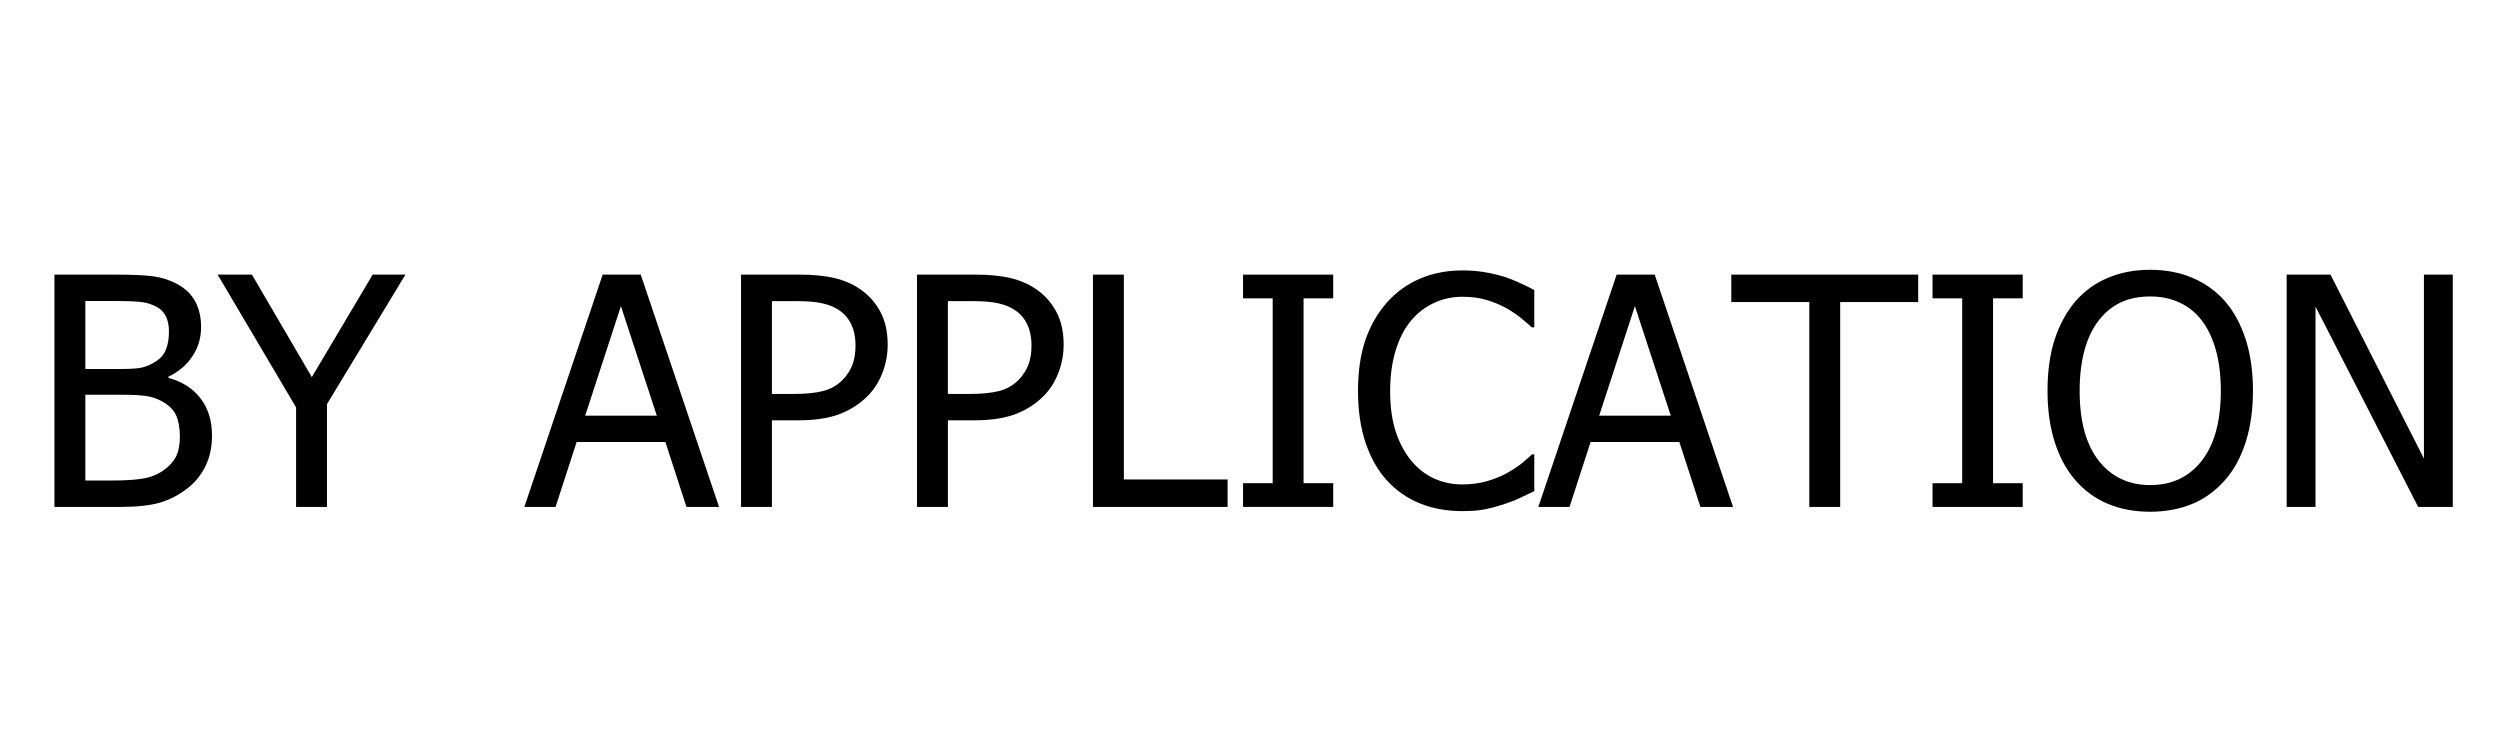 <?xml version="1.0" encoding="UTF-8" standalone="no"?> <!-- Created with Inkscape (http://www.inkscape.org/) --> <svg xmlns:dc="http://purl.org/dc/elements/1.1/" xmlns:cc="http://creativecommons.org/ns#" xmlns:rdf="http://www.w3.org/1999/02/22-rdf-syntax-ns#" xmlns:svg="http://www.w3.org/2000/svg" xmlns="http://www.w3.org/2000/svg" xmlns:sodipodi="http://sodipodi.sourceforge.net/DTD/sodipodi-0.dtd" xmlns:inkscape="http://www.inkscape.org/namespaces/inkscape" width="836" height="252" viewBox="0 0 221.192 66.675" id="svg8" inkscape:version="0.92.2 (5c3e80d, 2017-08-06)" sodipodi:docname="BY APPLICATION.svg"> <defs id="defs2"></defs>  <g inkscape:label="Layer 1" inkscape:groupmode="layer" id="layer1" transform="translate(0,-230.325)"> <g aria-label="BY APPLICATION" transform="matrix(0.265,0,0,0.265,-0.756,242.42)" style="font-style:normal;font-variant:normal;font-weight:normal;font-stretch:normal;font-size:106.667px;line-height:1.25;font-family:Tahoma;-inkscape-font-specification:Tahoma;text-align:center;letter-spacing:0px;word-spacing:0px;text-anchor:middle;fill:#000000;fill-opacity:1;stroke:none" id="flowRoot10"> <path d="m 73.633,99.798 q 0,5.781 -2.188,10.208 -2.188,4.427 -5.885,7.292 -4.375,3.438 -9.375,4.896 -5,1.406 -12.917,1.406 H 21.029 v -77.552 h 20.573 q 8.281,0 12.396,0.573 4.167,0.521 7.969,2.552 4.167,2.24 6.094,5.885 1.927,3.594 1.927,8.49 0,5.469 -2.917,9.792 -2.865,4.323 -7.969,6.771 v 0.417 q 6.927,1.875 10.729,6.875 3.802,4.948 3.802,12.396 z M 59.258,65.007 q 0,-2.812 -0.938,-4.844 -0.938,-2.083 -3.021,-3.281 -2.5,-1.406 -5.573,-1.719 -3.073,-0.313 -8.49,-0.313 H 31.342 v 22.708 h 11.719 q 4.844,0 7.135,-0.469 2.292,-0.521 4.74,-2.083 2.344,-1.51 3.333,-3.958 0.99,-2.448 0.99,-6.042 z m 3.646,35.208 q 0,-4.375 -1.25,-7.188 -1.25,-2.865 -5.052,-4.844 -2.448,-1.302 -5.365,-1.667 -2.865,-0.365 -8.177,-0.365 H 31.342 v 28.646 h 8.385 q 6.771,0 10.677,-0.625 3.906,-0.625 6.875,-2.656 2.917,-2.031 4.271,-4.583 1.354,-2.604 1.354,-6.719 z" style="font-size:106.667px;letter-spacing:0px;word-spacing:7.57px" id="path231"></path> <path d="m 138.217,46.048 -26.198,43.229 v 34.323 h -10.312 V 90.371 L 75.508,46.048 h 11.458 l 20,34.219 20.312,-34.219 z" style="font-size:106.667px;letter-spacing:0px;word-spacing:7.57px" id="path233"></path> <path d="m 177.922,123.6 26.146,-77.552 h 12.708 l 26.146,77.552 h -10.885 l -7.031,-21.667 h -29.635 l -7.031,21.667 z M 222.141,93.132 210.162,56.569 198.234,93.132 Z" style="font-size:106.667px;letter-spacing:0px;word-spacing:7.57px" id="path235"></path> <path d="m 299.224,69.434 q 0,5.052 -1.823,9.583 -1.771,4.479 -4.948,7.656 -4.01,3.958 -9.427,5.99 -5.417,2.031 -13.698,2.031 h -8.75 v 28.906 h -10.312 v -77.552 h 19.479 q 6.875,0 11.719,1.146 4.844,1.146 8.542,3.698 4.323,2.969 6.771,7.552 2.448,4.531 2.448,10.99 z m -10.729,0.26 q 0,-4.01 -1.406,-6.979 -1.354,-2.969 -4.167,-4.844 -2.448,-1.615 -5.729,-2.292 -3.229,-0.677 -8.073,-0.677 h -8.542 v 30.99 h 7.031 q 6.25,0 10.104,-0.99 3.854,-1.042 6.406,-3.646 2.292,-2.344 3.333,-5.104 1.042,-2.76 1.042,-6.458 z" style="font-size:106.667px;letter-spacing:0px;word-spacing:7.57px" id="path237"></path> <path d="m 357.974,69.434 q 0,5.052 -1.823,9.583 -1.771,4.479 -4.948,7.656 -4.01,3.958 -9.427,5.99 -5.417,2.031 -13.698,2.031 h -8.75 v 28.906 h -10.313 v -77.552 h 19.479 q 6.875,0 11.719,1.146 4.844,1.146 8.542,3.698 4.323,2.969 6.771,7.552 2.448,4.531 2.448,10.99 z m -10.729,0.26 q 0,-4.01 -1.406,-6.979 -1.354,-2.969 -4.167,-4.844 -2.448,-1.615 -5.729,-2.292 -3.229,-0.677 -8.073,-0.677 h -8.542 v 30.99 h 7.031 q 6.25,0 10.104,-0.99 3.854,-1.042 6.406,-3.646 2.292,-2.344 3.333,-5.104 1.042,-2.76 1.042,-6.458 z" style="font-size:106.667px;letter-spacing:0px;word-spacing:7.57px" id="path239"></path> <path d="m 412.714,123.6 h -44.948 v -77.552 h 10.313 v 68.385 h 34.635 z" style="font-size:106.667px;letter-spacing:0px;word-spacing:7.57px" id="path241"></path> <path d="m 447.974,123.6 h -30.104 v -7.917 h 9.896 V 53.965 h -9.896 V 46.048 h 30.104 v 7.917 h -9.896 v 61.719 h 9.896 z" style="font-size:106.667px;letter-spacing:0px;word-spacing:7.57px" id="path243"></path> <path d="m 490.995,125.007 q -7.604,0 -14.01,-2.552 -6.354,-2.552 -10.99,-7.604 -4.635,-5.052 -7.188,-12.604 -2.552,-7.552 -2.552,-17.344 0,-9.74 2.448,-16.979 2.5,-7.24 7.24,-12.604 4.635,-5.208 10.99,-7.917 6.354,-2.76 14.219,-2.76 3.906,0 7.292,0.573 3.438,0.573 6.354,1.458 2.5,0.781 5.104,1.979 2.656,1.146 5.208,2.552 V 63.652 h -0.833 q -1.354,-1.25 -3.49,-3.021 -2.135,-1.771 -5.208,-3.49 -2.969,-1.615 -6.458,-2.656 -3.49,-1.042 -8.073,-1.042 -4.948,0 -9.375,2.031 -4.427,2.031 -7.76,5.99 -3.281,3.958 -5.104,9.948 -1.823,5.99 -1.823,13.49 0,7.969 1.927,13.75 1.927,5.729 5.26,9.688 3.229,3.854 7.604,5.833 4.375,1.927 9.271,1.927 4.479,0 8.281,-1.094 3.802,-1.094 6.771,-2.76 2.865,-1.615 4.948,-3.281 2.083,-1.719 3.281,-2.917 h 0.781 v 12.292 q -2.552,1.198 -4.844,2.292 -2.24,1.094 -5.469,2.135 -3.385,1.094 -6.302,1.667 -2.865,0.573 -7.5,0.573 z" style="font-size:106.667px;letter-spacing:0px;word-spacing:7.57px" id="path245"></path> <path d="m 516.464,123.6 26.146,-77.552 h 12.708 l 26.146,77.552 h -10.885 l -7.031,-21.667 h -29.635 l -7.031,21.667 z M 560.682,93.132 548.703,56.569 536.776,93.132 Z" style="font-size:106.667px;letter-spacing:0px;word-spacing:7.57px" id="path247"></path> <path d="M 606.932,123.6 V 55.215 H 580.891 V 46.048 h 62.396 v 9.167 H 617.245 v 68.385 z" style="font-size:106.667px;letter-spacing:0px;word-spacing:7.57px" id="path249"></path> <path d="m 678.183,123.6 h -30.104 v -7.917 h 9.896 V 53.965 h -9.896 V 46.048 h 30.104 v 7.917 h -9.896 v 61.719 h 9.896 z" style="font-size:106.667px;letter-spacing:0px;word-spacing:7.57px" id="path251"></path> <path d="m 745.735,54.955 q 4.427,5.104 6.875,12.656 2.448,7.552 2.448,17.24 0,9.427 -2.396,17.031 -2.396,7.604 -6.927,12.76 -4.74,5.417 -11.094,8.021 -6.302,2.552 -13.906,2.552 -7.865,0 -14.167,-2.656 -6.302,-2.656 -10.833,-7.917 -4.479,-5.156 -6.875,-12.708 -2.396,-7.552 -2.396,-17.083 0,-9.792 2.396,-17.188 2.448,-7.396 6.927,-12.708 4.479,-5.156 10.781,-7.813 6.354,-2.708 14.167,-2.708 7.917,0 14.271,2.76 6.354,2.76 10.729,7.76 z m -1.406,29.896 q 0,-7.708 -1.667,-13.646 -1.667,-5.938 -4.688,-9.844 -3.073,-4.01 -7.448,-5.99 -4.323,-2.031 -9.74,-2.031 -5.625,0 -9.844,1.979 -4.167,1.927 -7.396,6.042 -3.073,3.958 -4.74,9.948 -1.615,5.99 -1.615,13.542 0,15.26 6.406,23.385 6.406,8.073 17.188,8.073 10.781,0 17.135,-8.073 6.406,-8.125 6.406,-23.385 z" style="font-size:106.667px;letter-spacing:0px;word-spacing:7.57px" id="path253"></path> <path d="m 821.776,123.6 h -11.562 L 775.943,56.725 v 66.875 h -9.635 v -77.552 h 14.635 l 31.198,61.406 V 46.048 h 9.635 z" style="font-size:106.667px;letter-spacing:0px;word-spacing:7.57px" id="path255"></path> </g> </g> </svg> 
